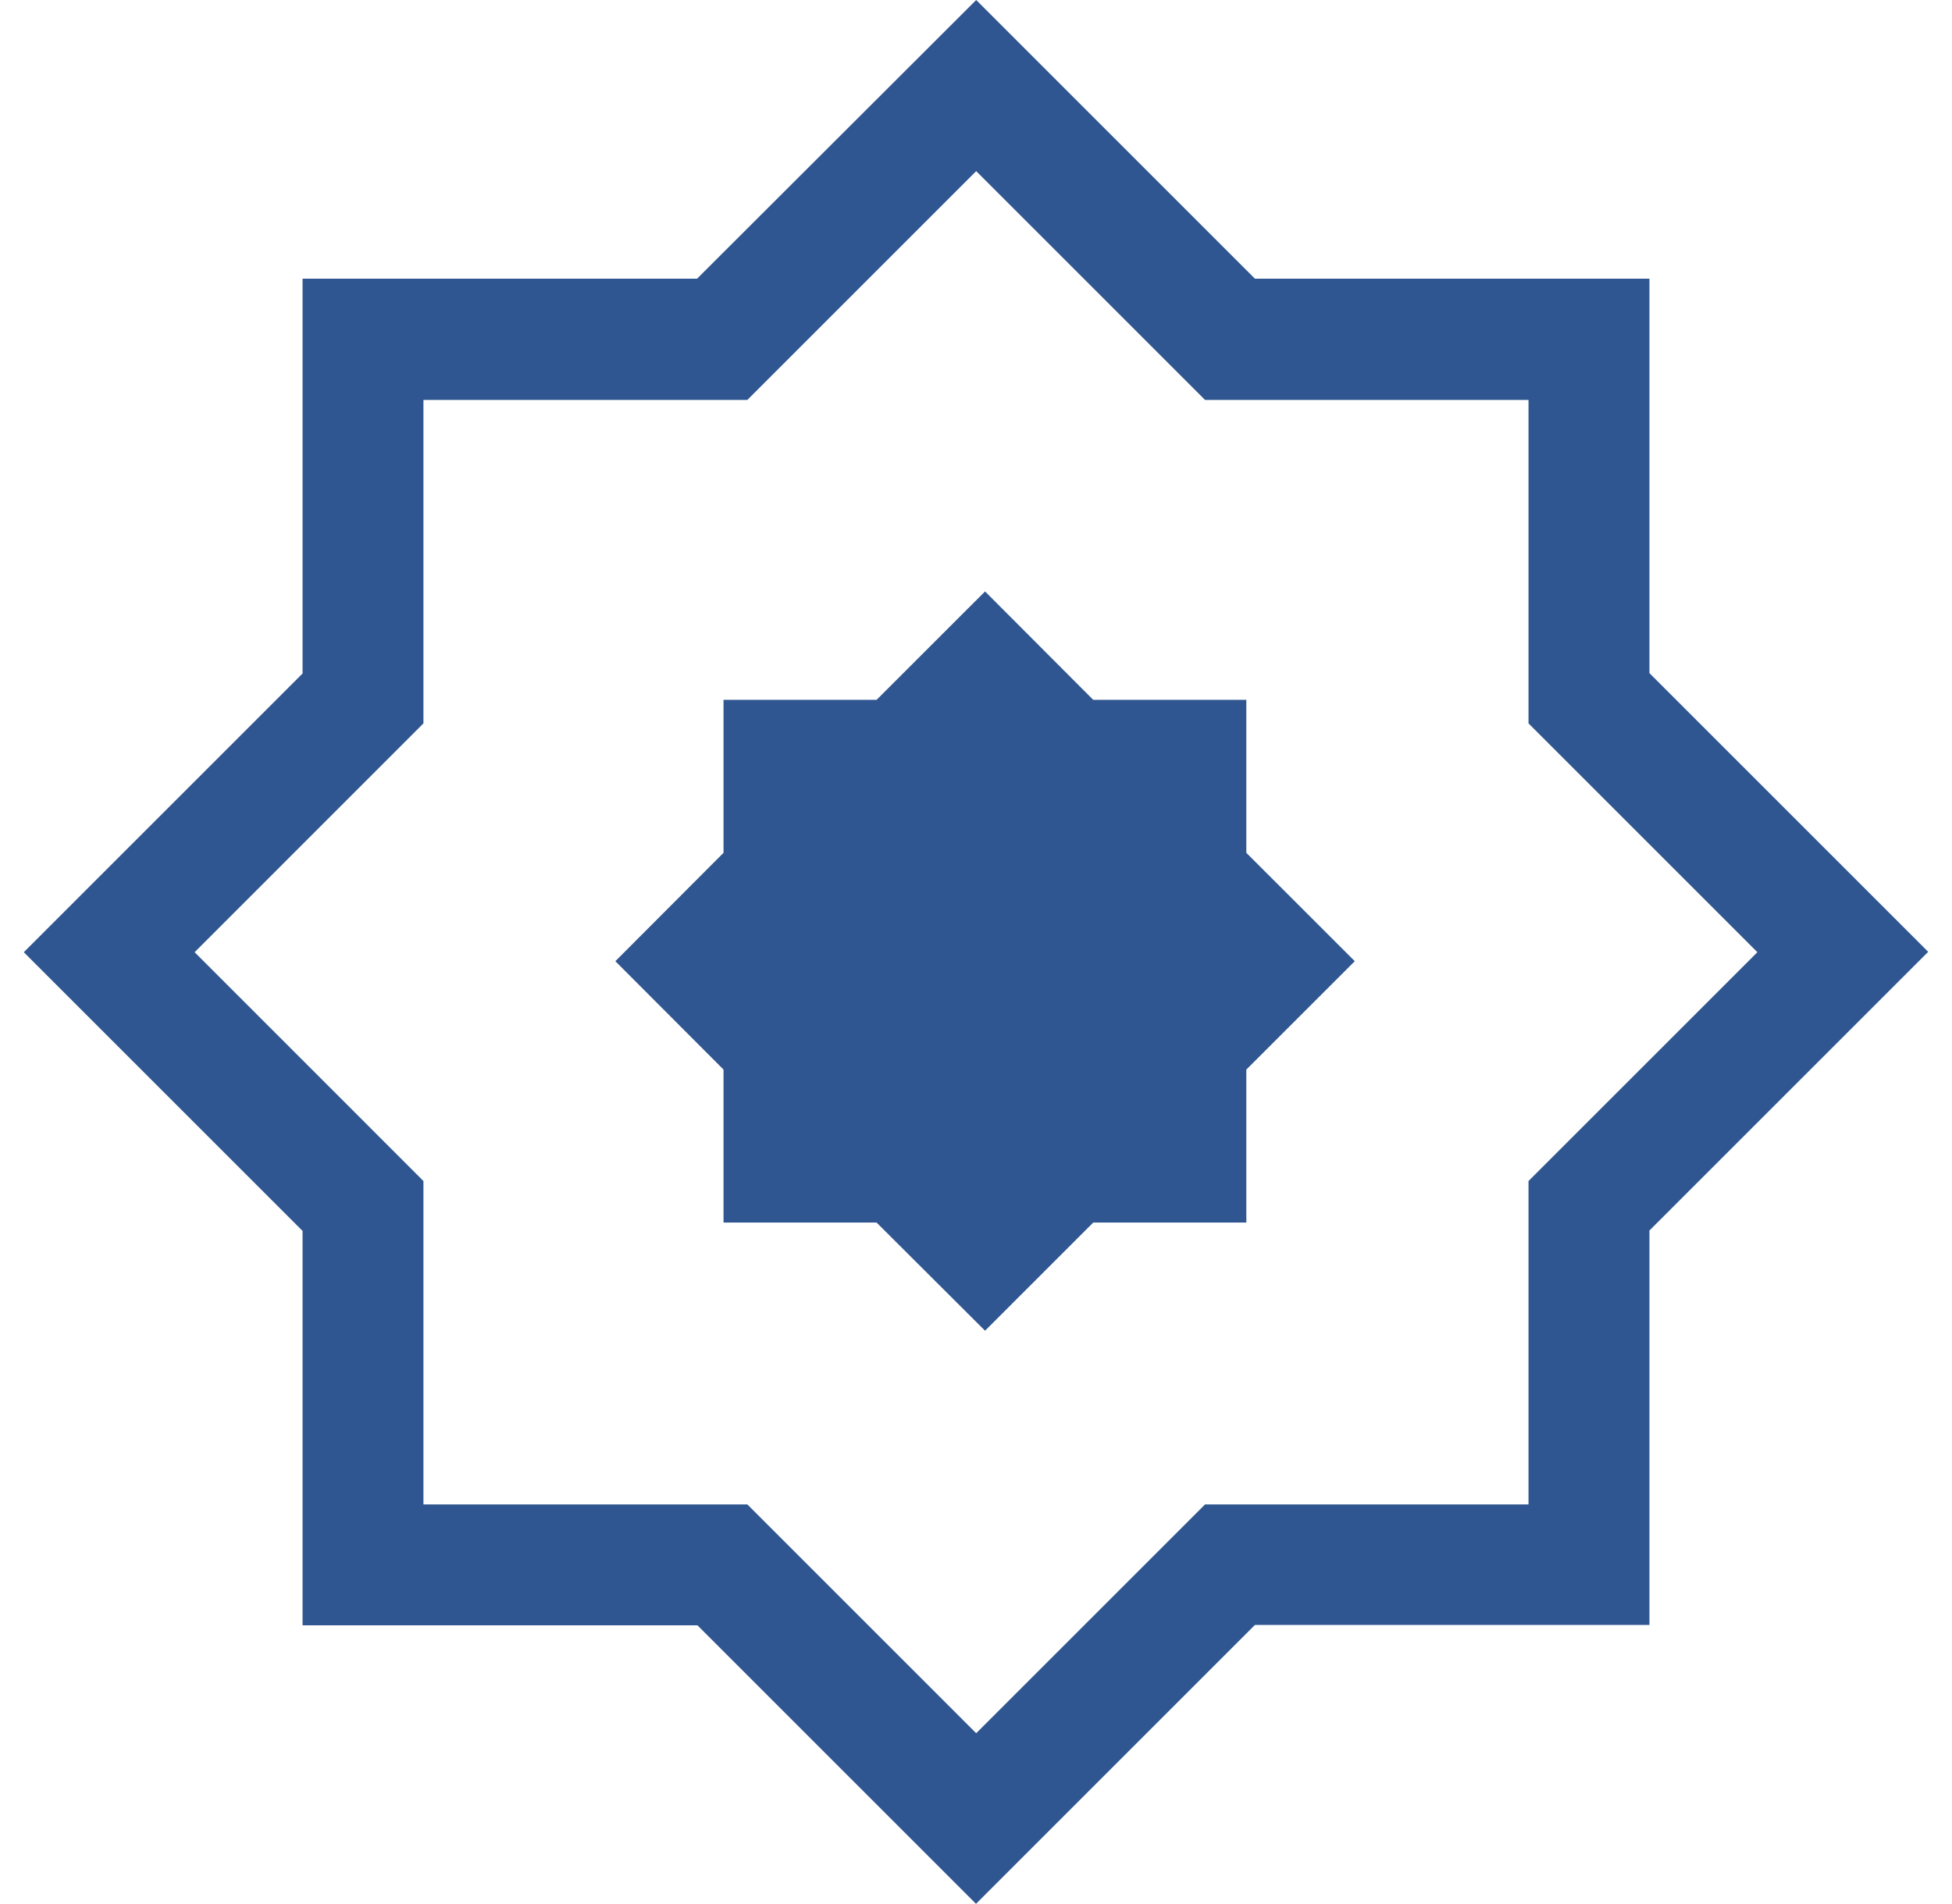 <svg width="41" height="40" viewBox="0 0 41 40" fill="none" xmlns="http://www.w3.org/2000/svg">
<path d="M20.69 27.956L18.412 25.684H15.197V22.47L12.925 20.193L15.197 17.916V14.702H18.412L20.69 12.425L22.962 14.702H26.178V17.916L28.456 20.193L26.178 22.47V25.684H22.962L20.69 27.956Z" fill="#2F5690"/>
<path d="M20.504 40L14.649 34.145H6.355V25.859L0.5 20.004L6.355 14.149V5.855H14.641L20.504 0L26.359 5.855H34.645V14.141L40.5 19.996L34.645 25.851V34.137H26.359L20.504 39.992V40ZM8.902 31.605H15.697L20.504 36.412L25.311 31.605H32.105V24.811L36.912 20.004L32.105 15.197V8.402H25.311L20.504 3.595L15.697 8.402H8.894V15.197L4.088 20.004L8.894 24.811V31.605H8.902Z" fill="#2F5690"/>
</svg>
